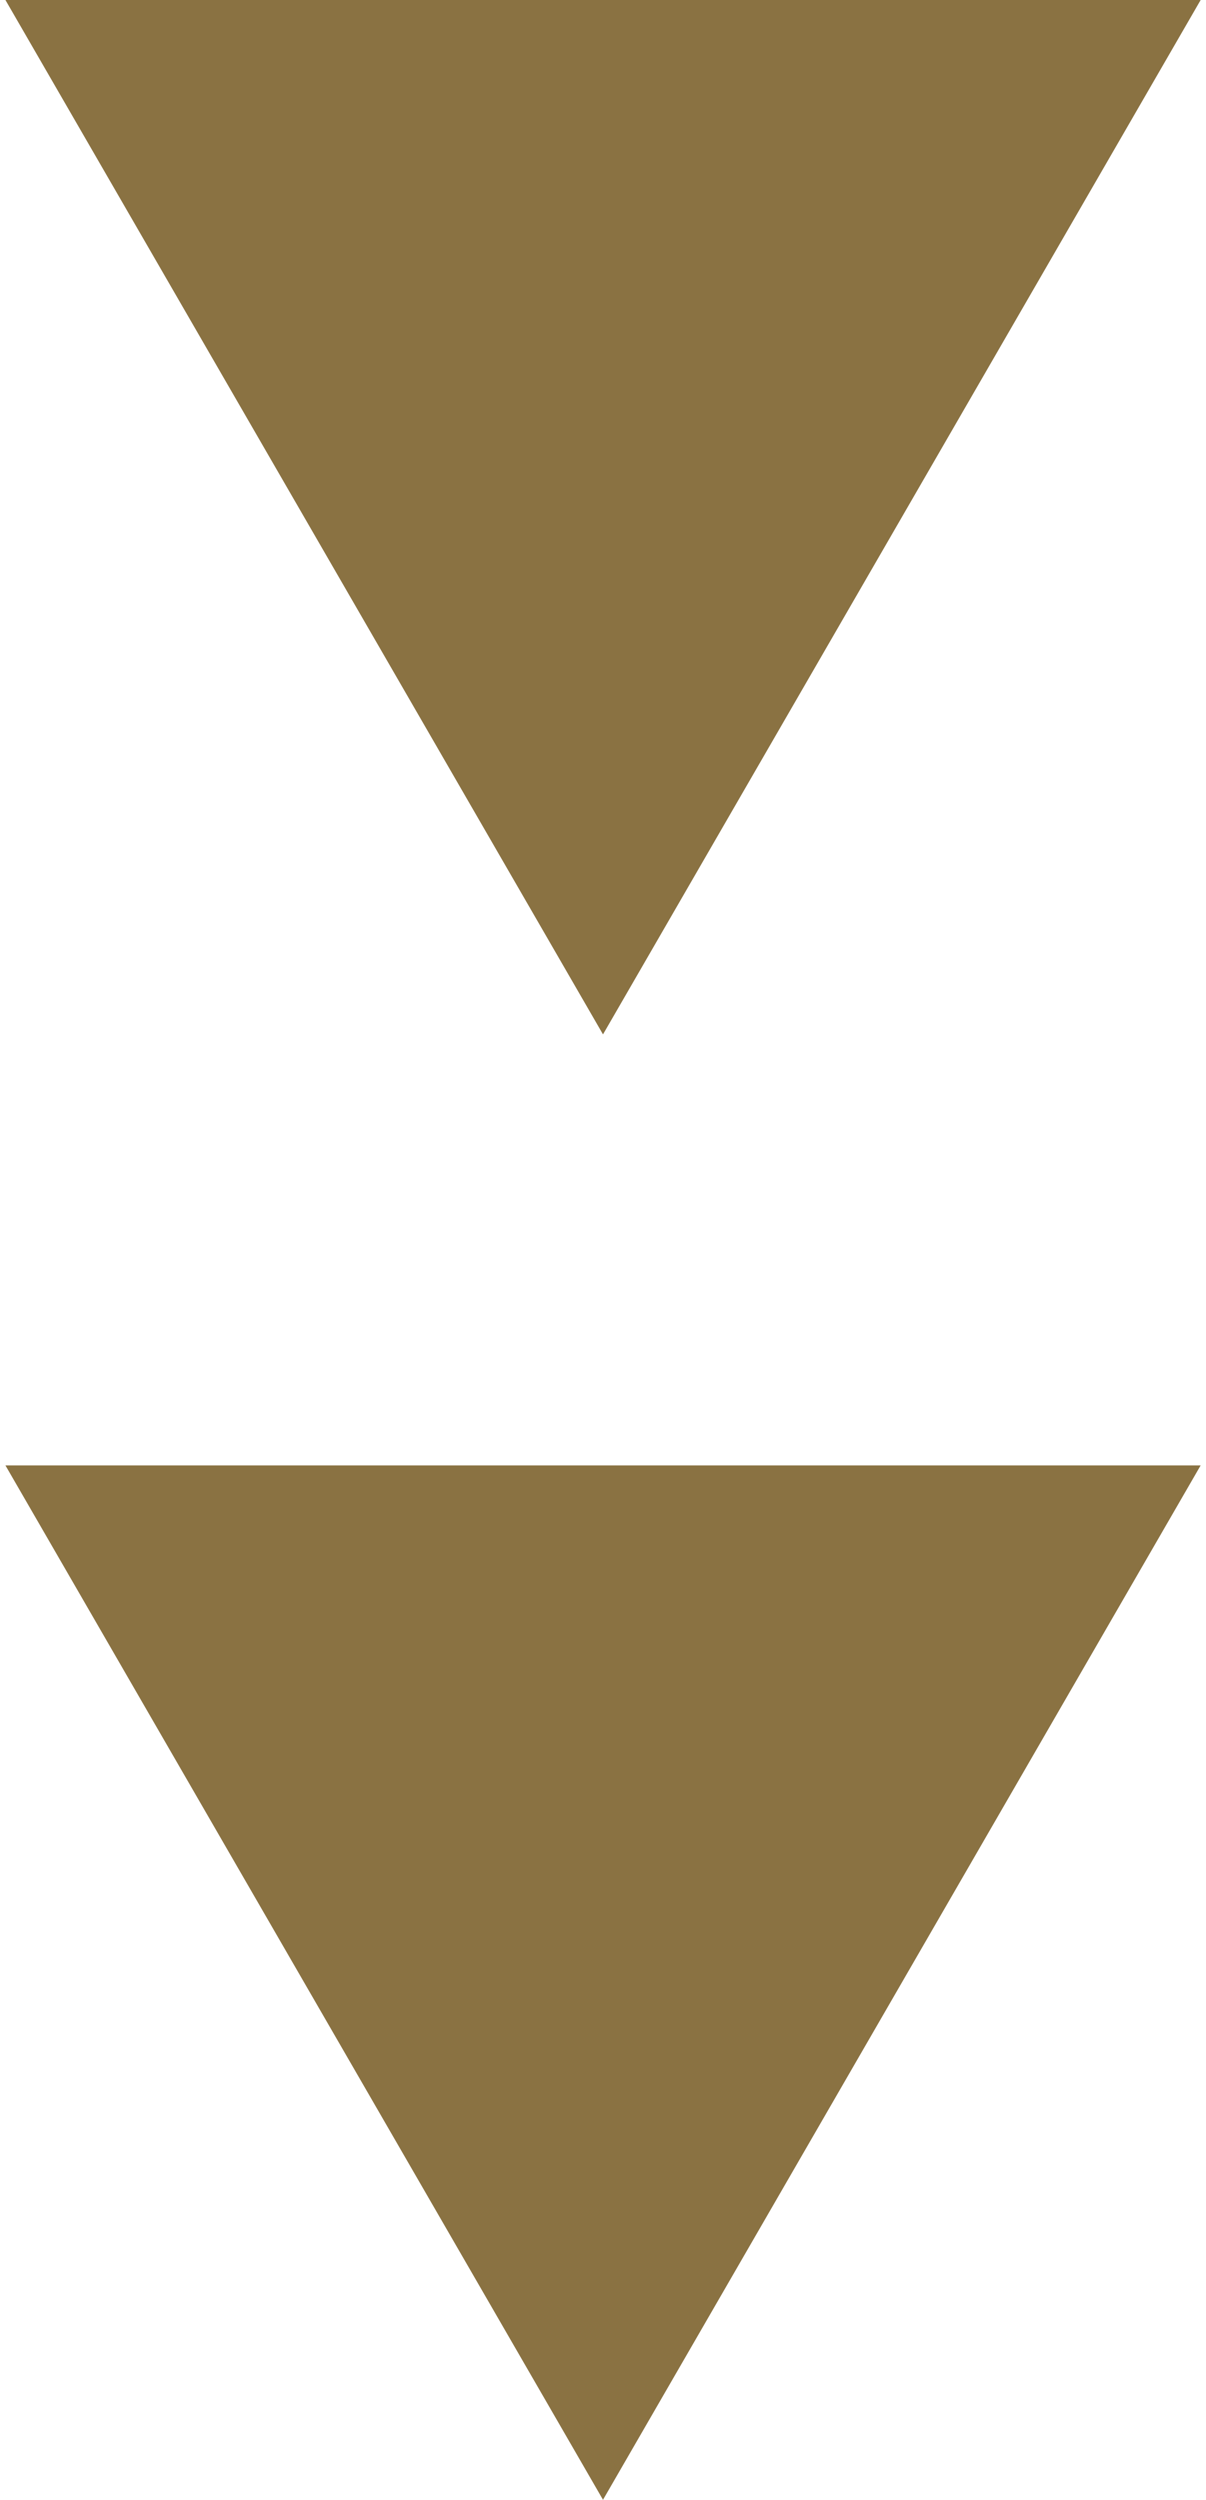 <svg xmlns="http://www.w3.org/2000/svg" width="14" height="29" viewBox="0 0 14 29">
  <defs>
    <style>
      .cls-1 {
        fill: #8a7242;
        fill-rule: evenodd;
      }
    </style>
  </defs>
  <path id="_3" data-name="3" class="cls-1" d="M7,12L0.063,0H13.938Z"/>
  <path id="_3-2" data-name="3" class="cls-1" d="M7,29L0.063,17H13.938Z"/>
</svg>

